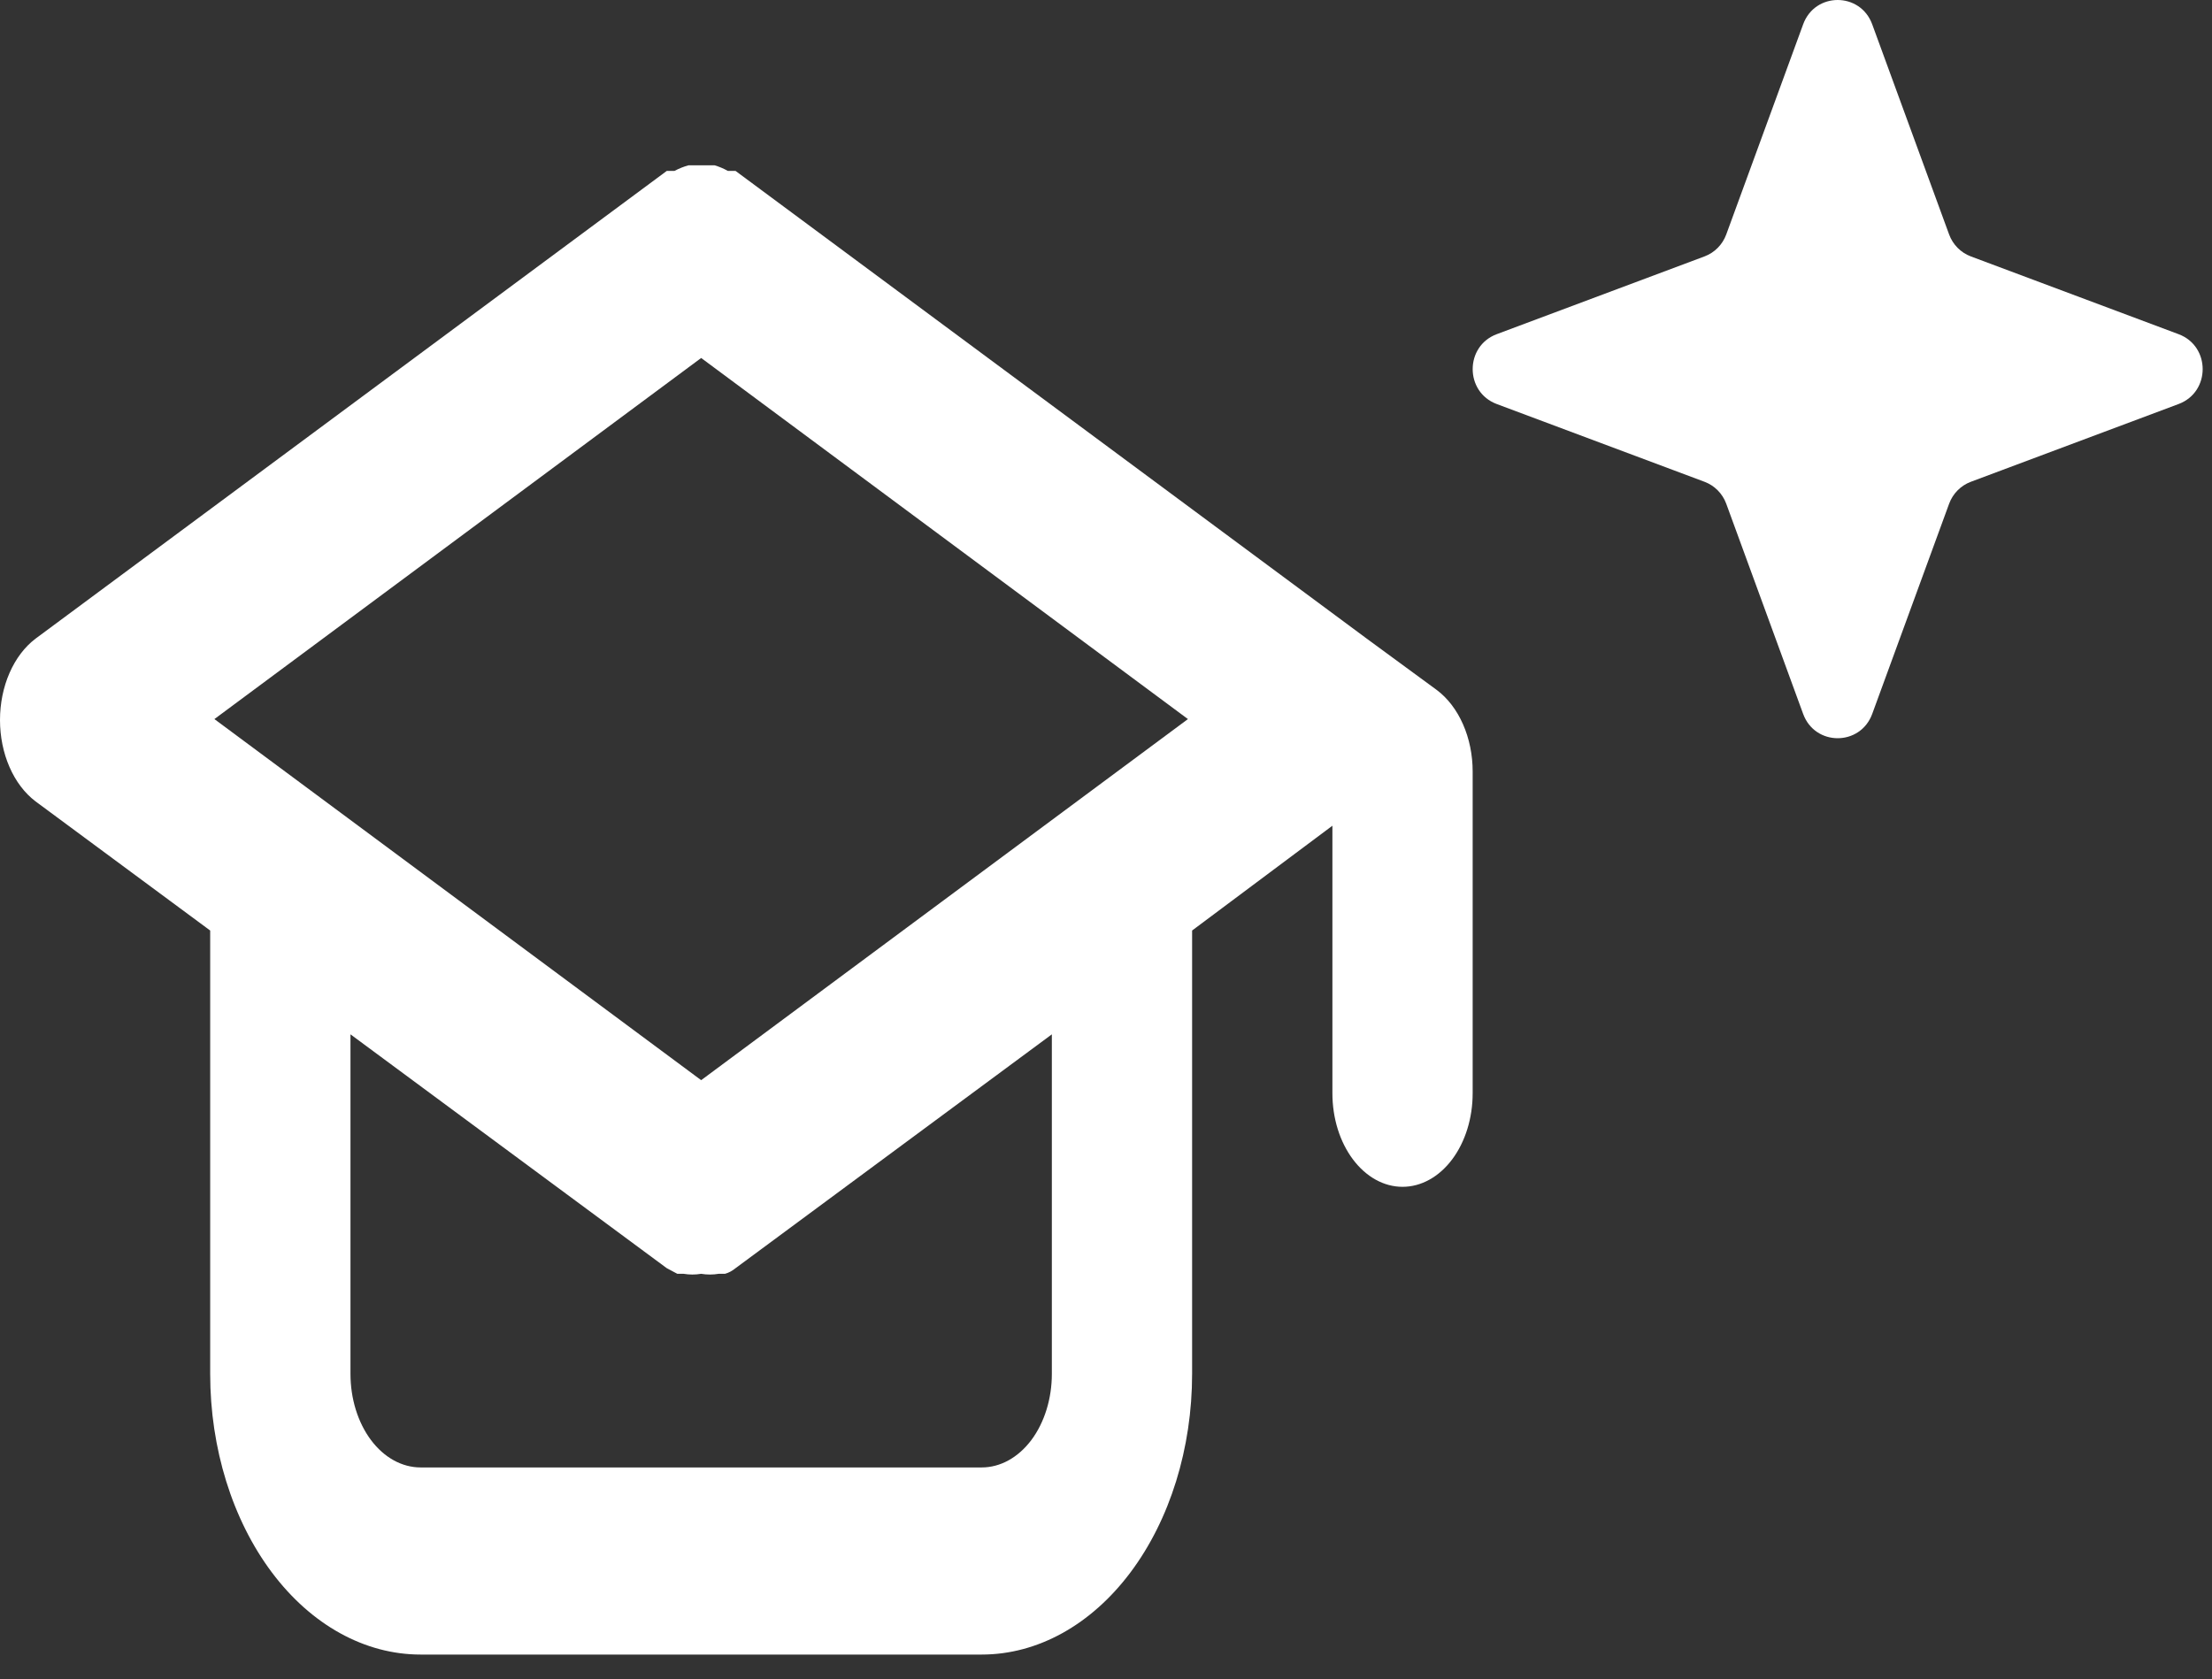 <svg width="54" height="41" viewBox="0 0 54 41" fill="none" xmlns="http://www.w3.org/2000/svg">
<rect x="0" y="0" width="54" height="41" fill="#333333" stroke="none"/>
<path d="M35.078 16.85L33.366 15.594L17.956 4.173H17.768C17.663 4.114 17.554 4.068 17.442 4.036H17.117H16.809C16.692 4.068 16.577 4.114 16.466 4.173H16.278L0.868 15.594C0.605 15.793 0.385 16.082 0.233 16.431C0.08 16.78 0 17.177 0 17.581C0 17.985 0.08 18.382 0.233 18.731C0.385 19.08 0.605 19.369 0.868 19.568L5.131 22.721V33.547C5.131 35.365 5.673 37.108 6.636 38.393C7.599 39.678 8.906 40.4 10.268 40.4H23.966C25.328 40.4 26.635 39.678 27.598 38.393C28.561 37.108 29.102 35.365 29.102 33.547V22.721L32.527 20.162V26.695C32.527 27.301 32.707 27.882 33.029 28.31C33.35 28.738 33.785 28.979 34.239 28.979C34.693 28.979 35.129 28.738 35.45 28.31C35.771 27.882 35.951 27.301 35.951 26.695V18.837C35.951 18.433 35.87 18.035 35.716 17.686C35.563 17.337 35.343 17.049 35.078 16.85ZM25.678 33.547C25.678 34.153 25.498 34.734 25.177 35.163C24.855 35.591 24.42 35.831 23.966 35.831H10.268C9.814 35.831 9.378 35.591 9.057 35.163C8.736 34.734 8.556 34.153 8.556 33.547V25.256L16.278 30.966L16.535 31.103H16.689C16.831 31.127 16.975 31.127 17.117 31.103C17.259 31.127 17.403 31.127 17.545 31.103H17.699C17.79 31.078 17.877 31.031 17.956 30.966L25.678 25.256V33.547ZM17.117 26.375L5.234 17.558L17.117 8.741L29 17.558L17.117 26.375Z" fill="white"/>
<path d="M44.019 0.594C44.308 -0.198 45.415 -0.198 45.705 0.594L47.582 5.724C47.673 5.973 47.867 6.169 48.113 6.261L53.185 8.16C53.968 8.453 53.968 9.572 53.185 9.865L48.113 11.764C47.867 11.856 47.673 12.052 47.582 12.301L45.705 17.432C45.415 18.223 44.308 18.223 44.019 17.432L42.142 12.301C42.051 12.052 41.857 11.856 41.611 11.764L36.538 9.865C35.756 9.572 35.756 8.453 36.538 8.16L41.611 6.261C41.857 6.169 42.051 5.973 42.142 5.724L44.019 0.594Z" fill="white"/>
</svg>
